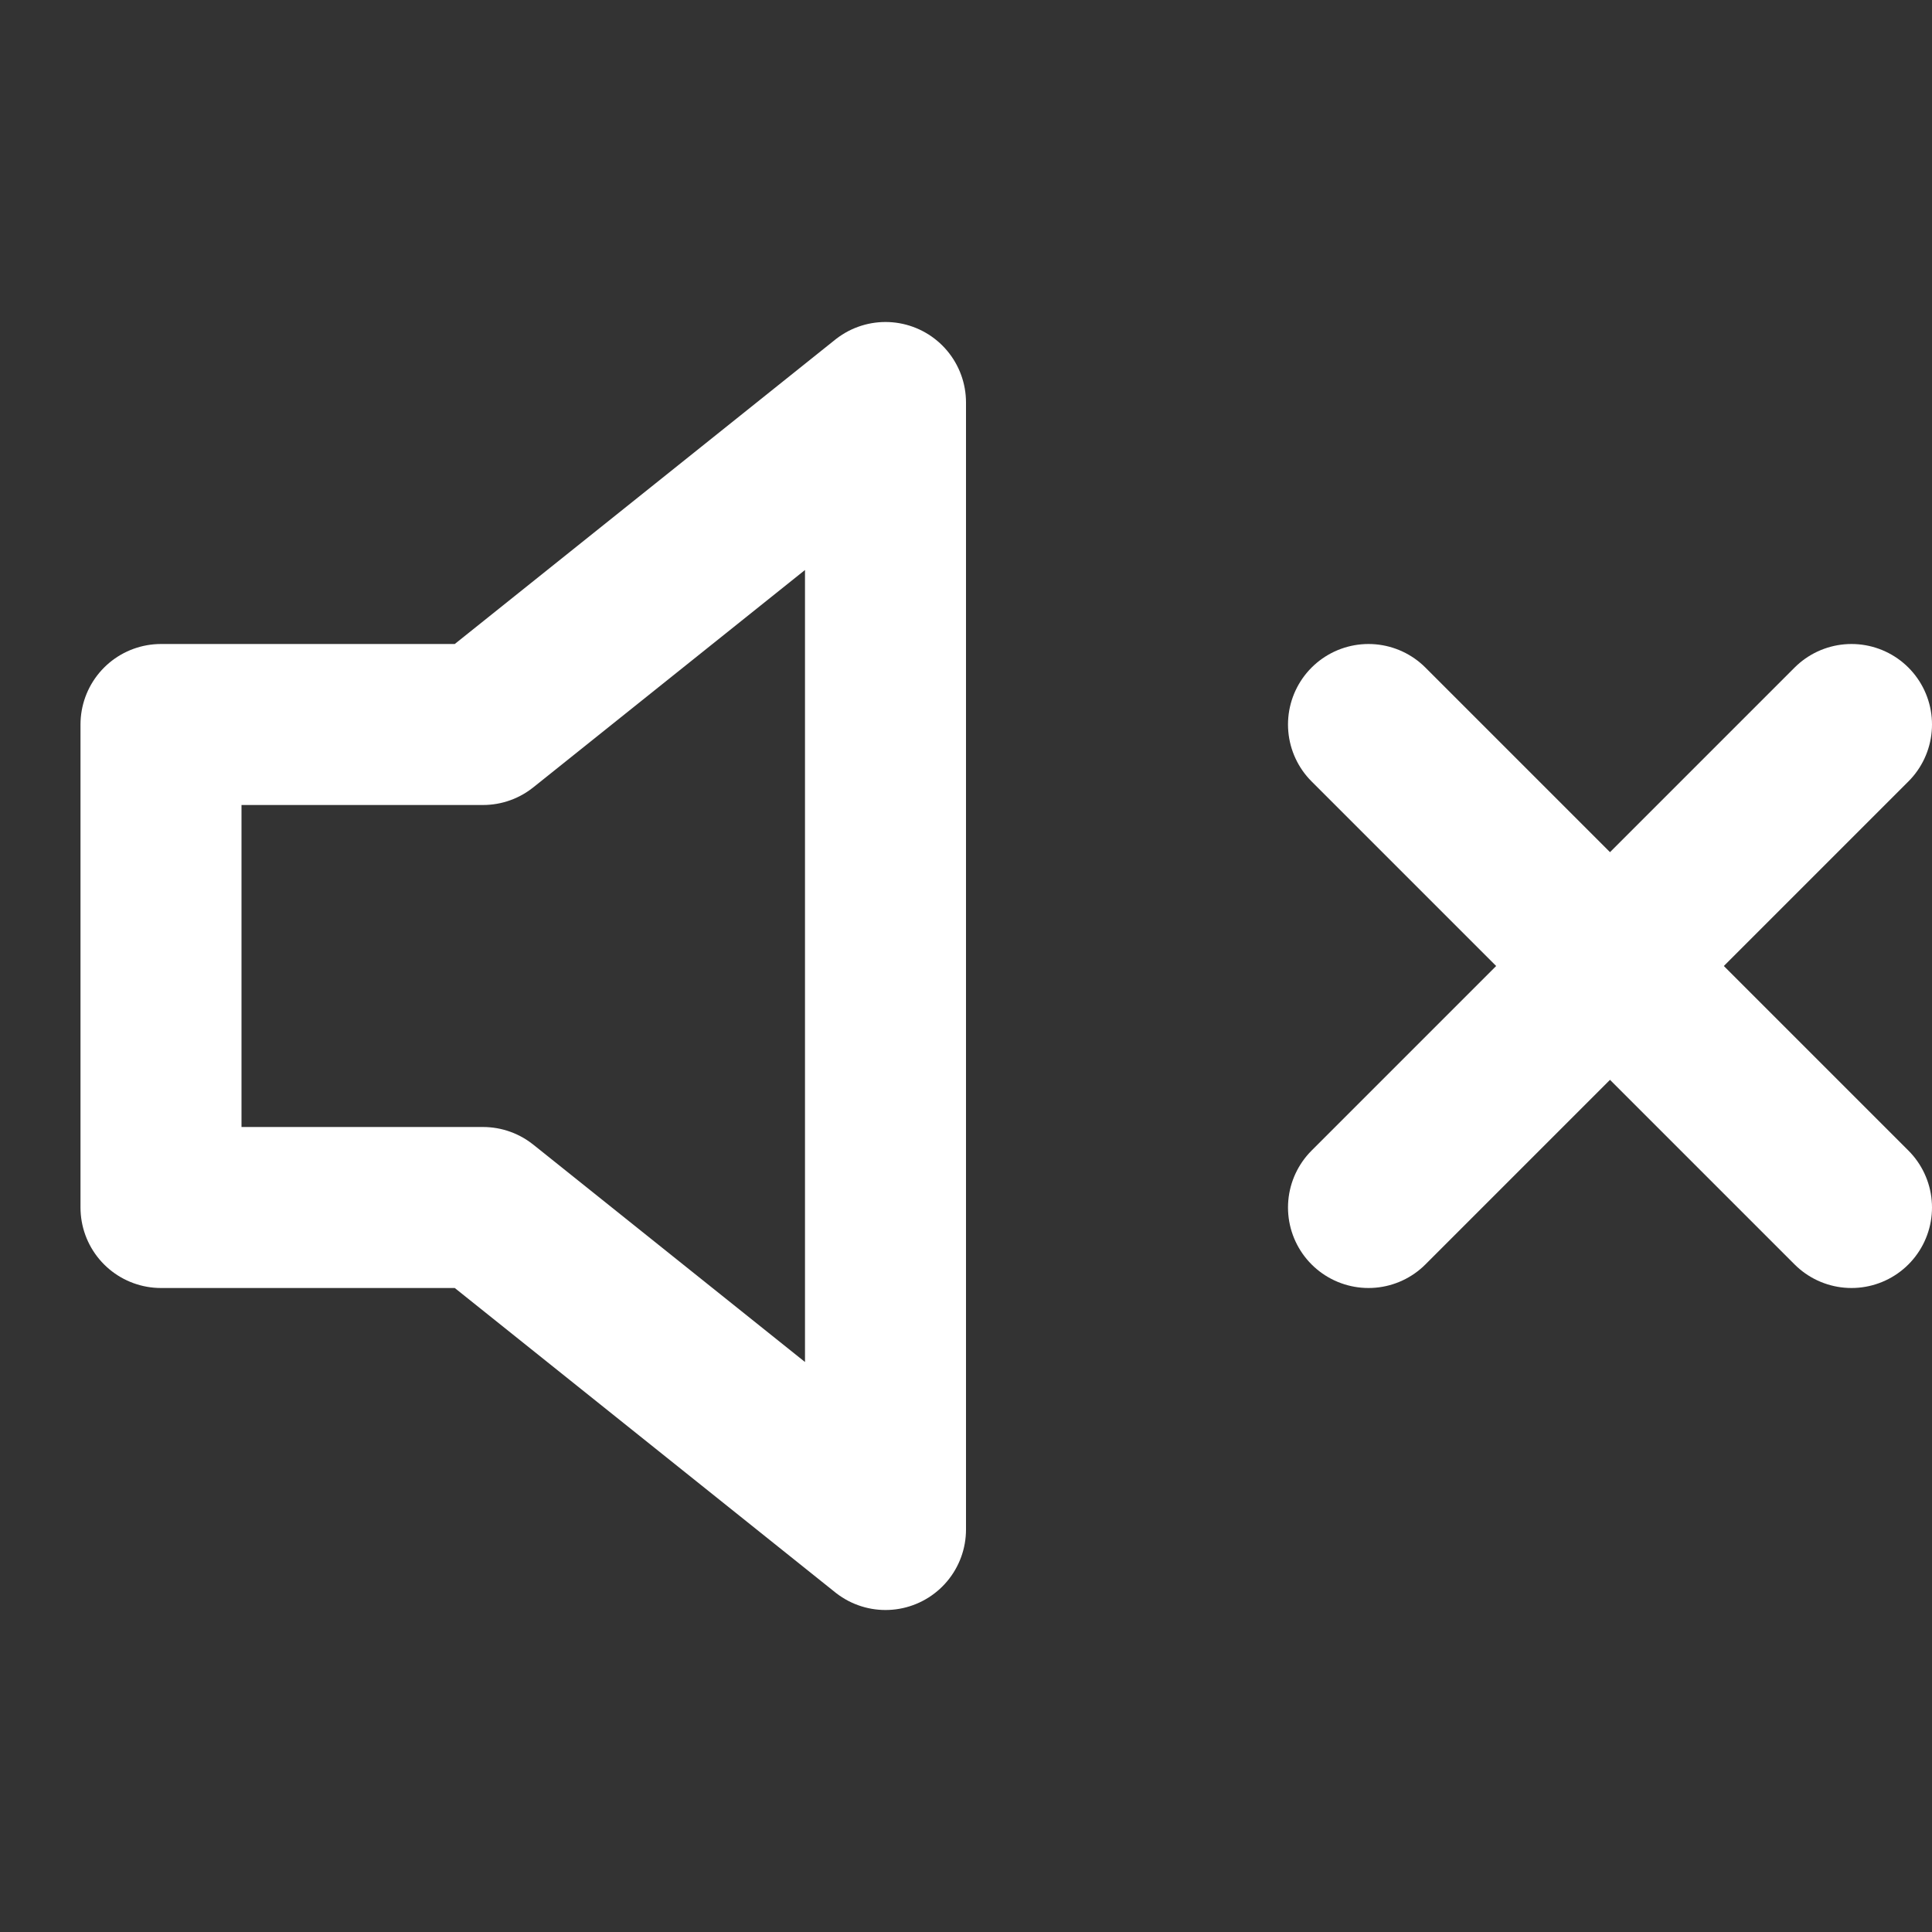 <?xml version="1.0" encoding="UTF-8"?> <svg xmlns="http://www.w3.org/2000/svg" width="24" height="24" viewBox="0 0 24 24" fill="none"><rect x="0" y="0" width="24" height="24" fill="#333333" stroke="none"/><path d="M11 5L6 9H2V15H6L11 19V5Z" stroke="white" stroke-width="2" stroke-linecap="round" stroke-linejoin="round"></path><path d="M23 9L17 15" stroke="white" stroke-width="2" stroke-linecap="round" stroke-linejoin="round"></path><path d="M17 9L23 15" stroke="white" stroke-width="2" stroke-linecap="round" stroke-linejoin="round"></path></svg> 